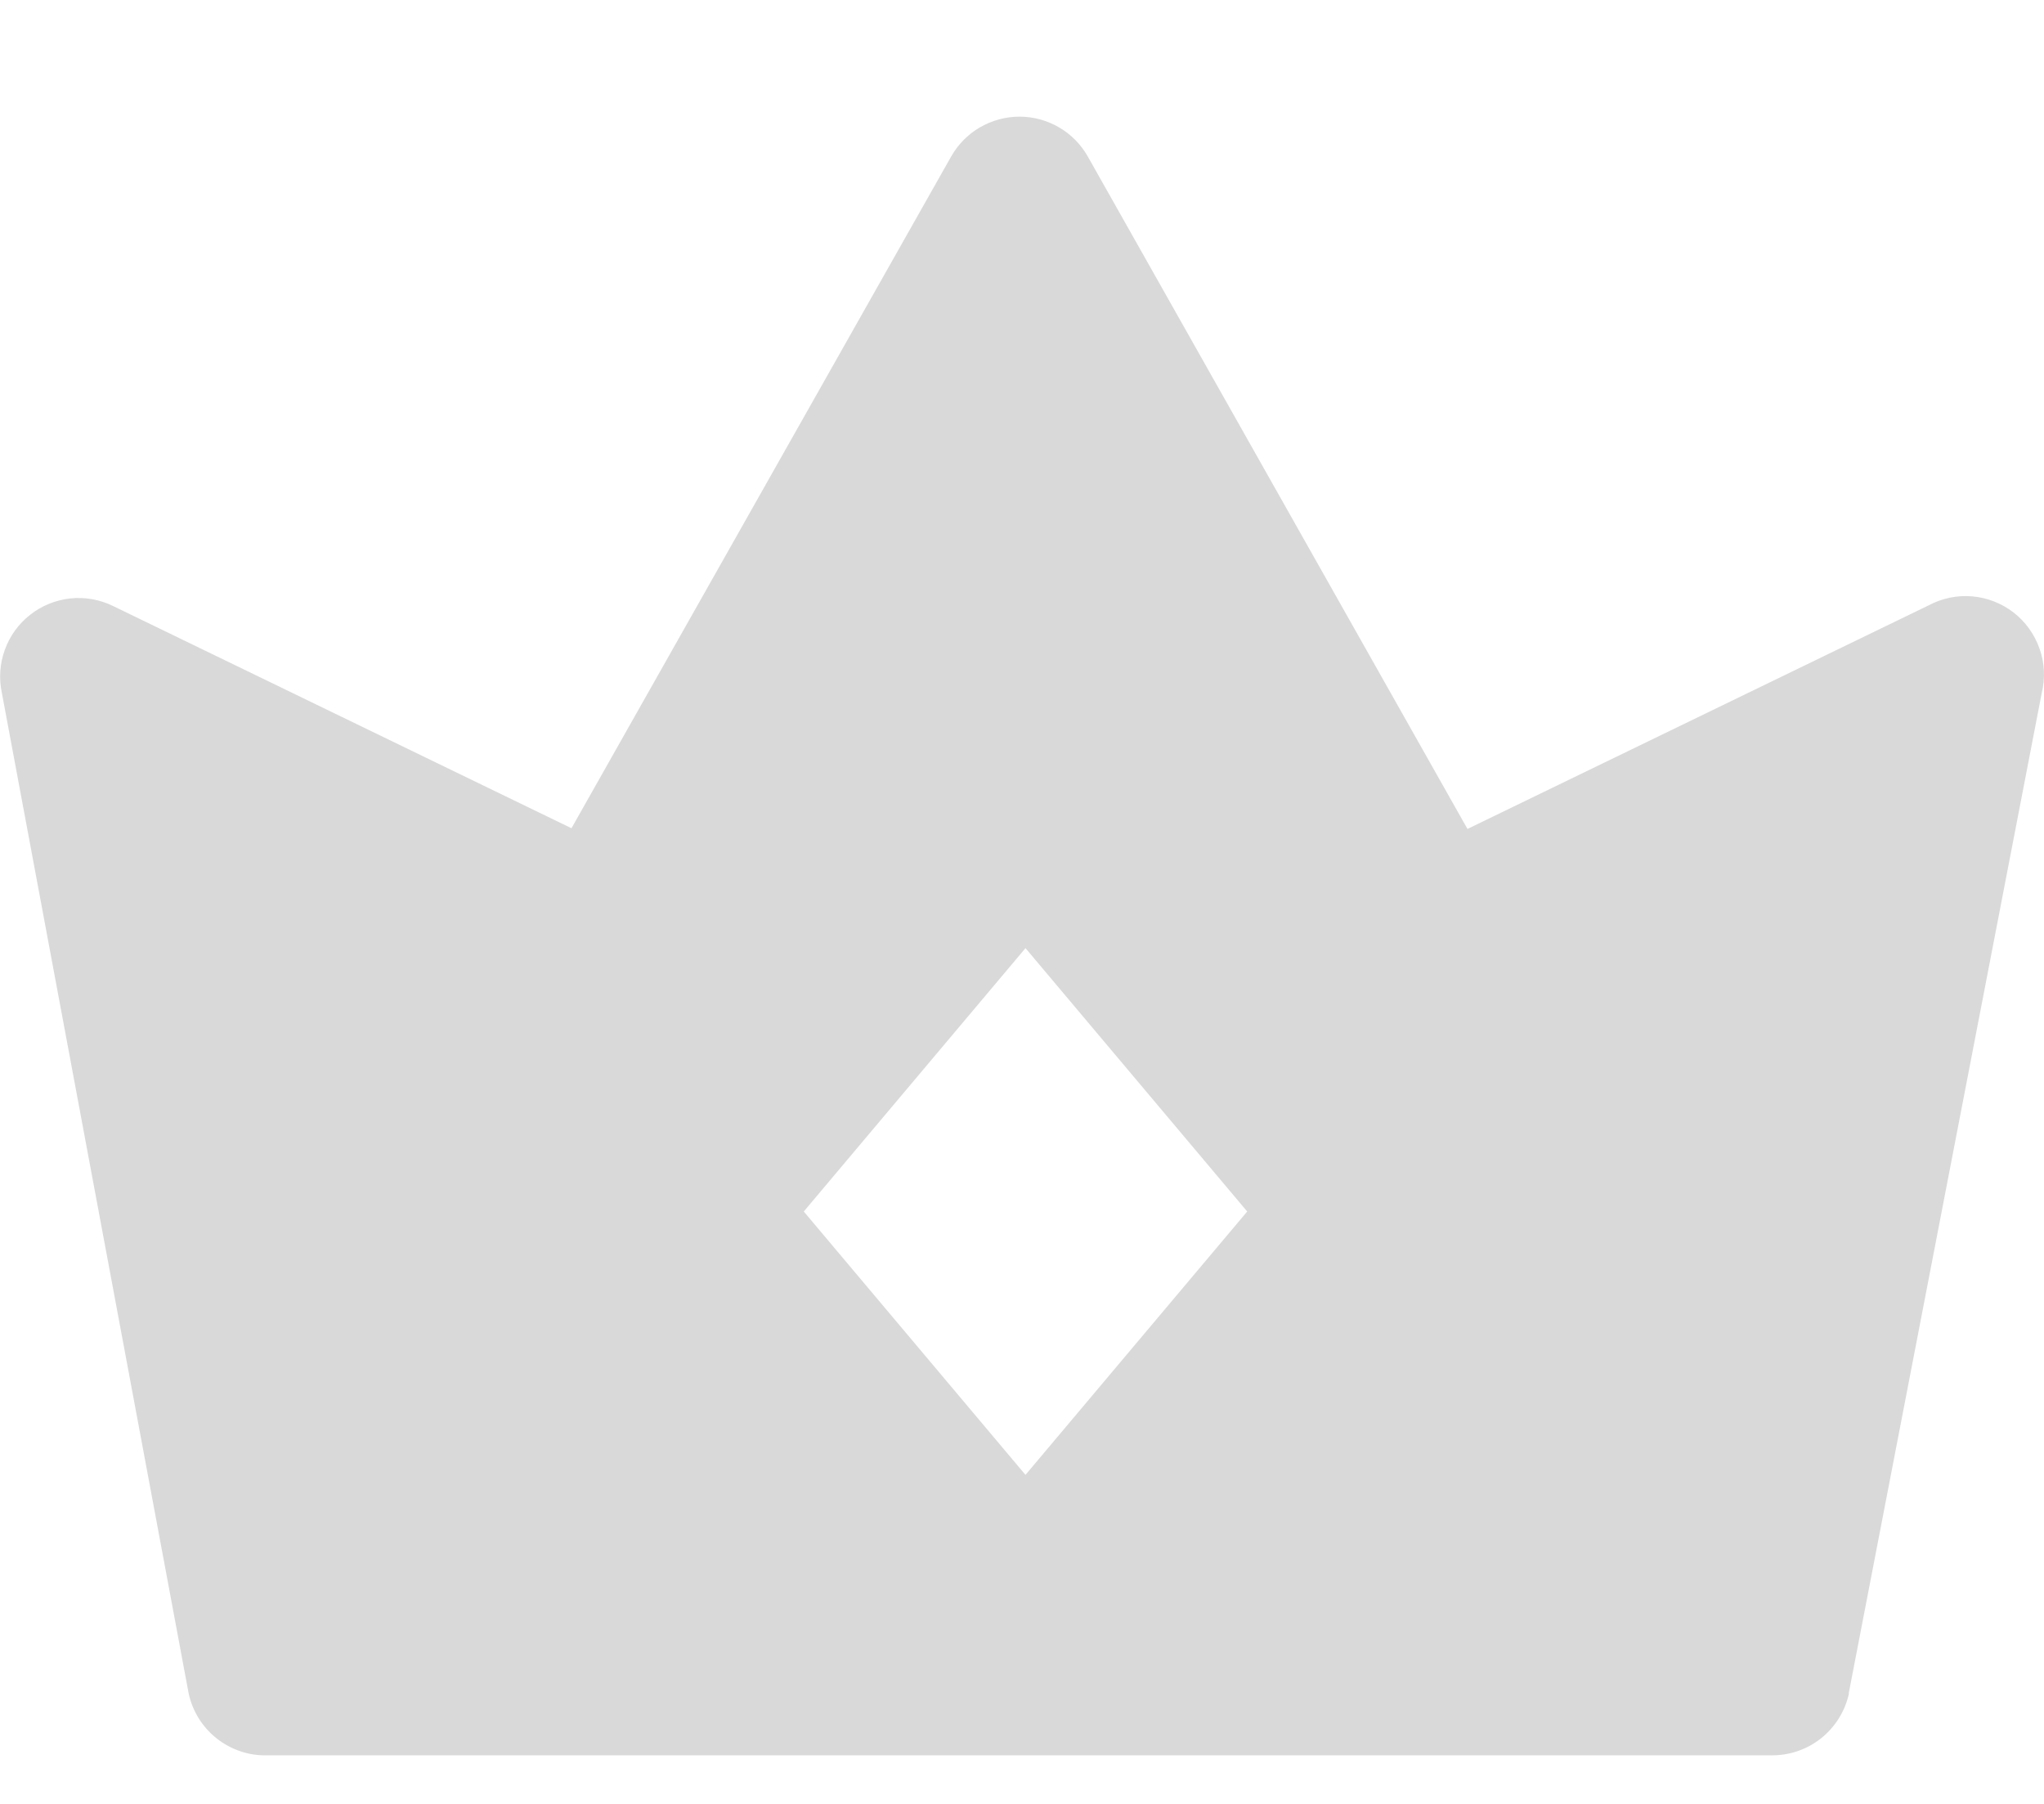 <svg fill="none" height="15" viewBox="0 0 17 15" width="17" xmlns="http://www.w3.org/2000/svg"><path clip-rule="evenodd" d="m15.376 14.08 1.605-8.317c.03-.122.024-.25-.018-.369s-.116-.223-.215-.3c-.099-.077-.219-.124-.344-.135-.125-.011-.251.015-.362.074l-3.837 1.86-3.158-5.592c-.057-.1-.139-.184-.239-.242-.1-.058-.213-.089-.329-.089-.115 0-.229.031-.329.089-.1.058-.182.142-.239.242l-3.158 5.586-3.811-1.847c-.11-.054-.234-.077-.356-.064-.122.013-.239.06-.335.136-.097.076-.17.177-.211.292-.042.115-.05.24-.024.36l1.553 8.317c.032.148.114.281.234.375.119.094.267.144.419.14h12.503c.152.003.3-.046.419-.14s.202-.227.234-.375zm-5.003-4.006-1.844-2.19-1.844 2.19 1.844 2.19z" fill="#d9d9d9" fill-rule="evenodd"/></svg>